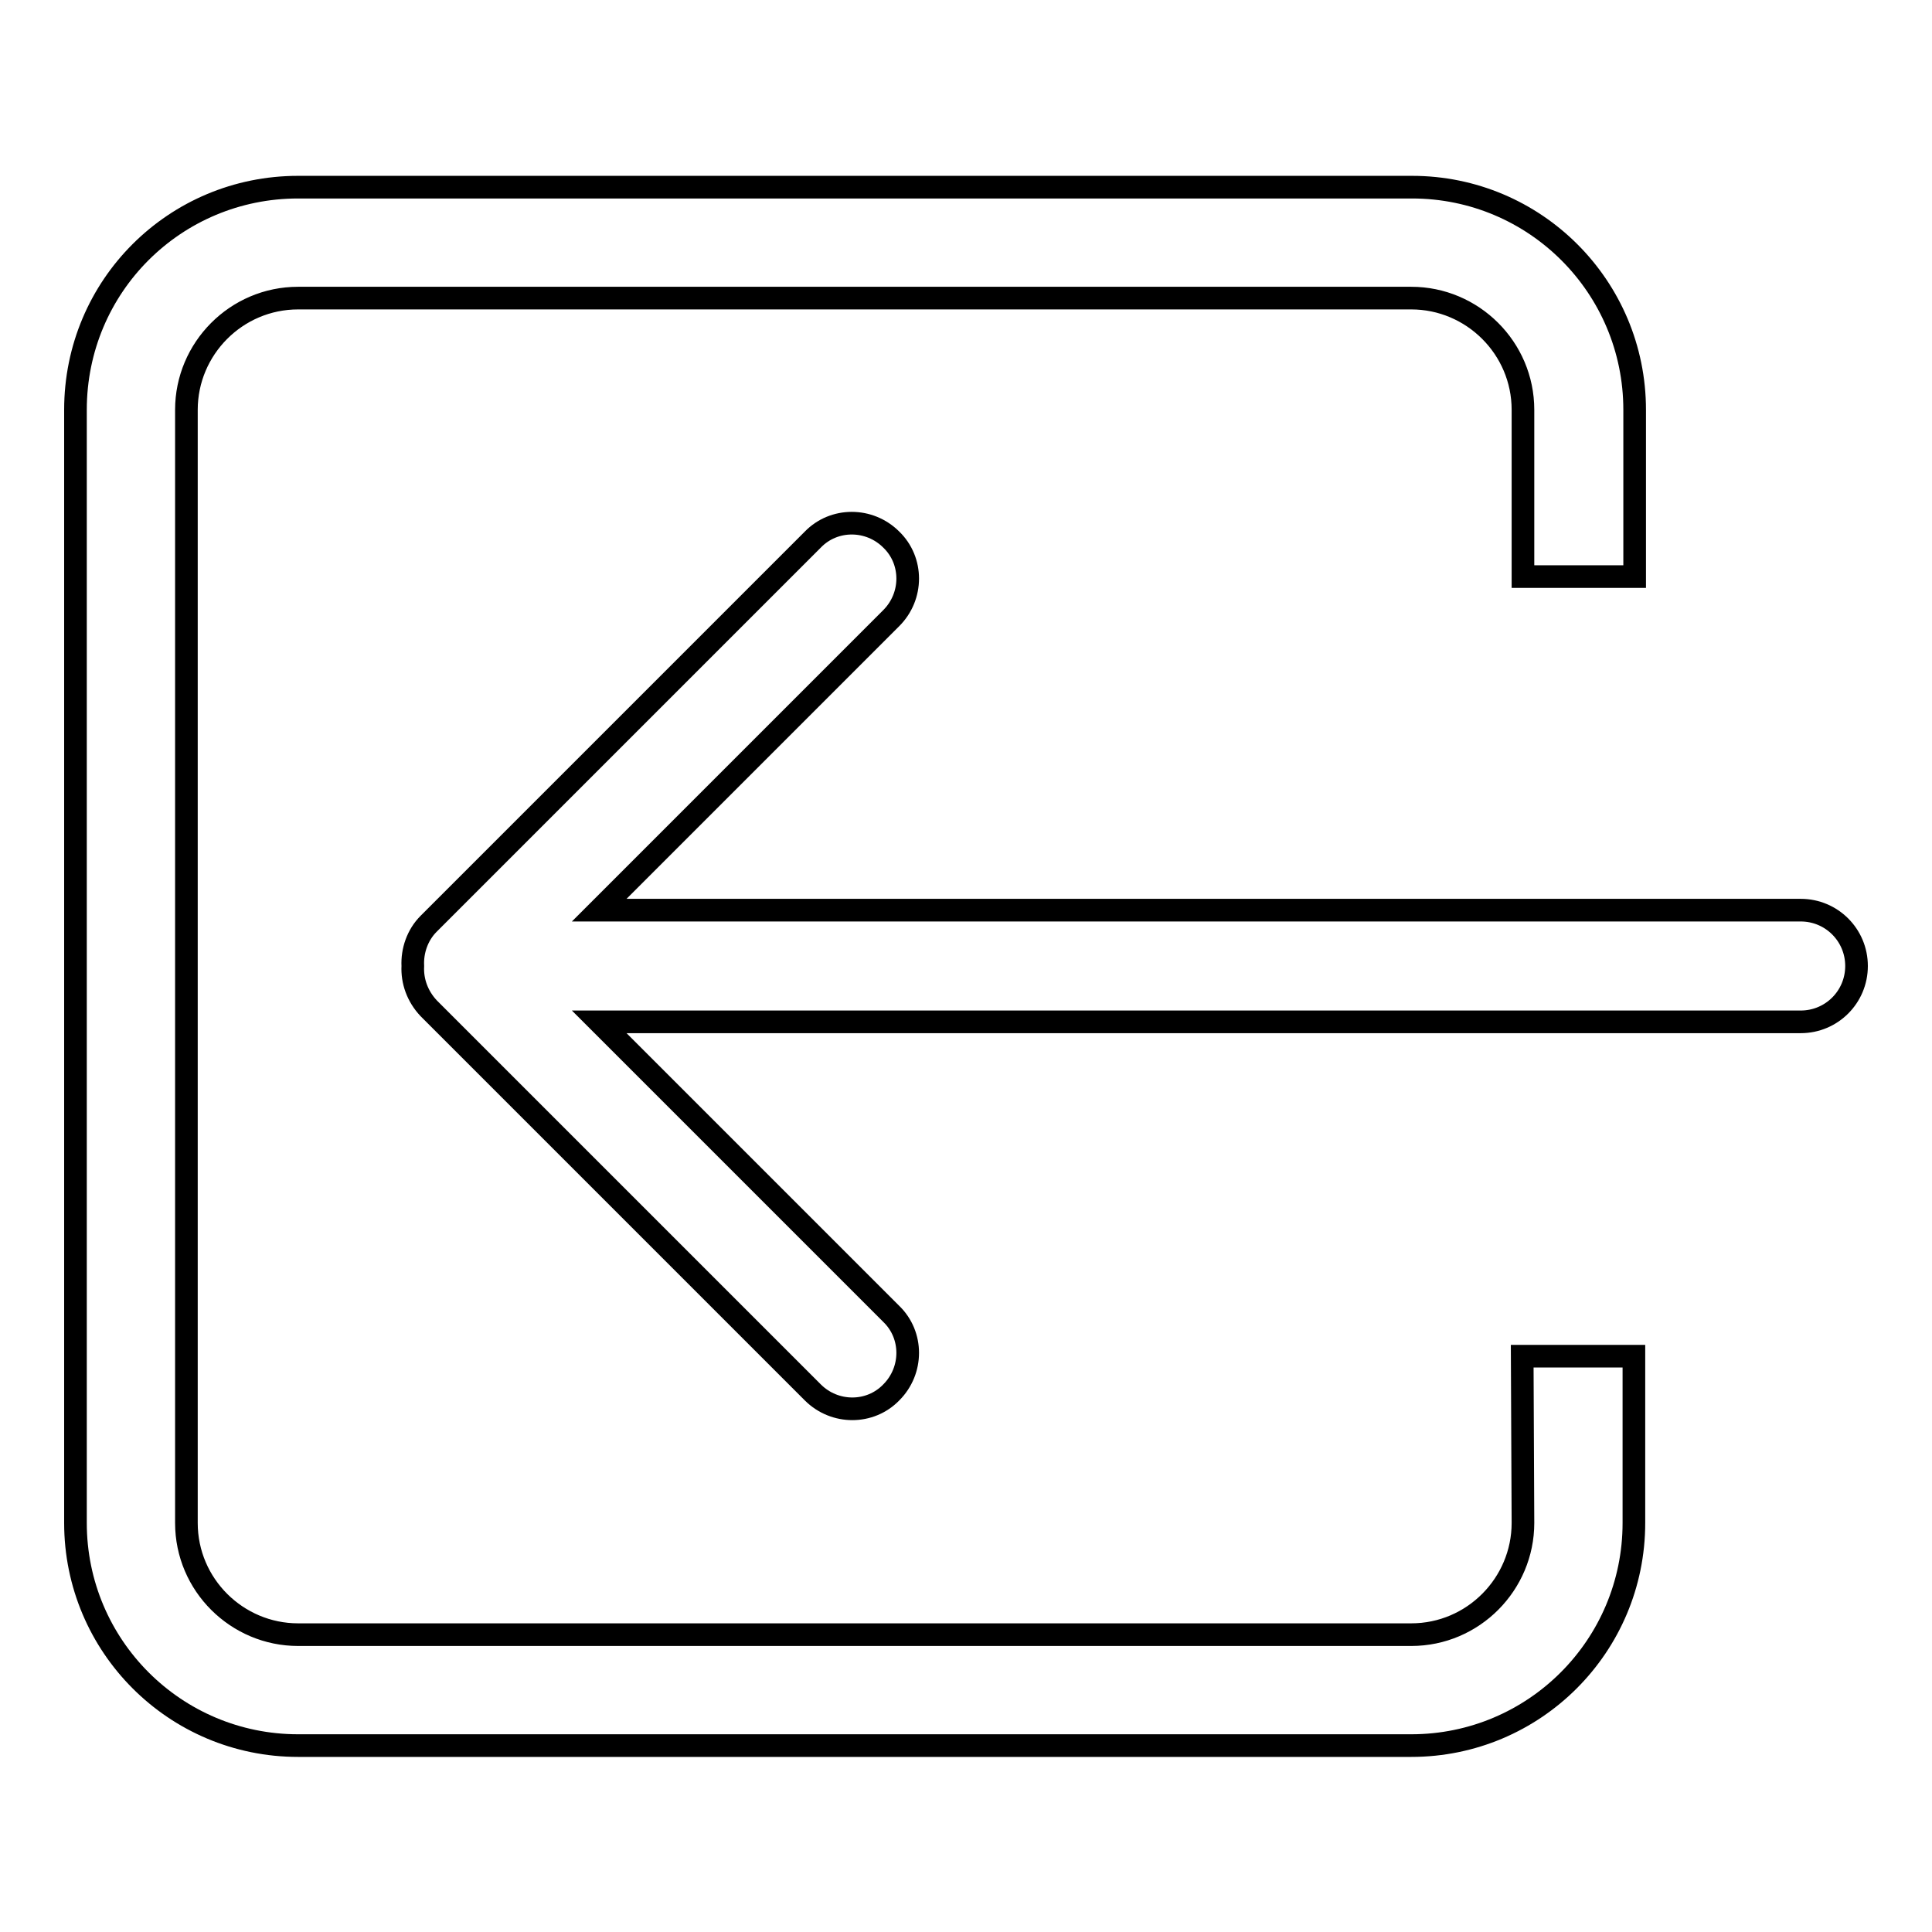 <?xml version="1.0" encoding="utf-8"?>
<!-- Svg Vector Icons : http://www.onlinewebfonts.com/icon -->
<!DOCTYPE svg PUBLIC "-//W3C//DTD SVG 1.1//EN" "http://www.w3.org/Graphics/SVG/1.1/DTD/svg11.dtd">
<svg version="1.1" xmlns="http://www.w3.org/2000/svg" xmlns:xlink="http://www.w3.org/1999/xlink" x="0px" y="0px" viewBox="0 0 256 256" enable-background="new 0 0 256 256" xml:space="preserve">
<g><g><path stroke-width="3" fill-opacity="0" stroke="#000000"  d="M201.8,201.8c0,8.1-6.6,14.8-14.8,14.8H39.5c-8.1,0-14.8-6.6-14.8-14.8V54.3c0-8.1,6.6-14.8,14.8-14.8H187c8.1,0,14.8,6.6,14.8,14.8v22.1h14.8V54.3c0-16.3-13.2-29.5-29.5-29.5H39.5C23.2,24.8,10,37.9,10,54.3v147.5c0,16.3,13.2,29.5,29.5,29.5H187c16.3,0,29.5-13.2,29.5-29.5v-22.1h-14.8L201.8,201.8L201.8,201.8z M238.6,120.6H79.4l38.7-38.7c2.9-2.9,2.9-7.6,0-10.4c-2.9-2.9-7.6-2.9-10.4,0l-50.9,50.9c-1.5,1.5-2.2,3.6-2.1,5.6c-0.1,2,0.6,4,2.1,5.6l50.9,50.9c2.9,2.9,7.6,2.9,10.4,0c2.9-2.9,2.9-7.6,0-10.4l-38.7-38.7h159.2c4.1,0,7.4-3.3,7.4-7.4C246,123.9,242.7,120.6,238.6,120.6L238.6,120.6z"/></g></g>
</svg>